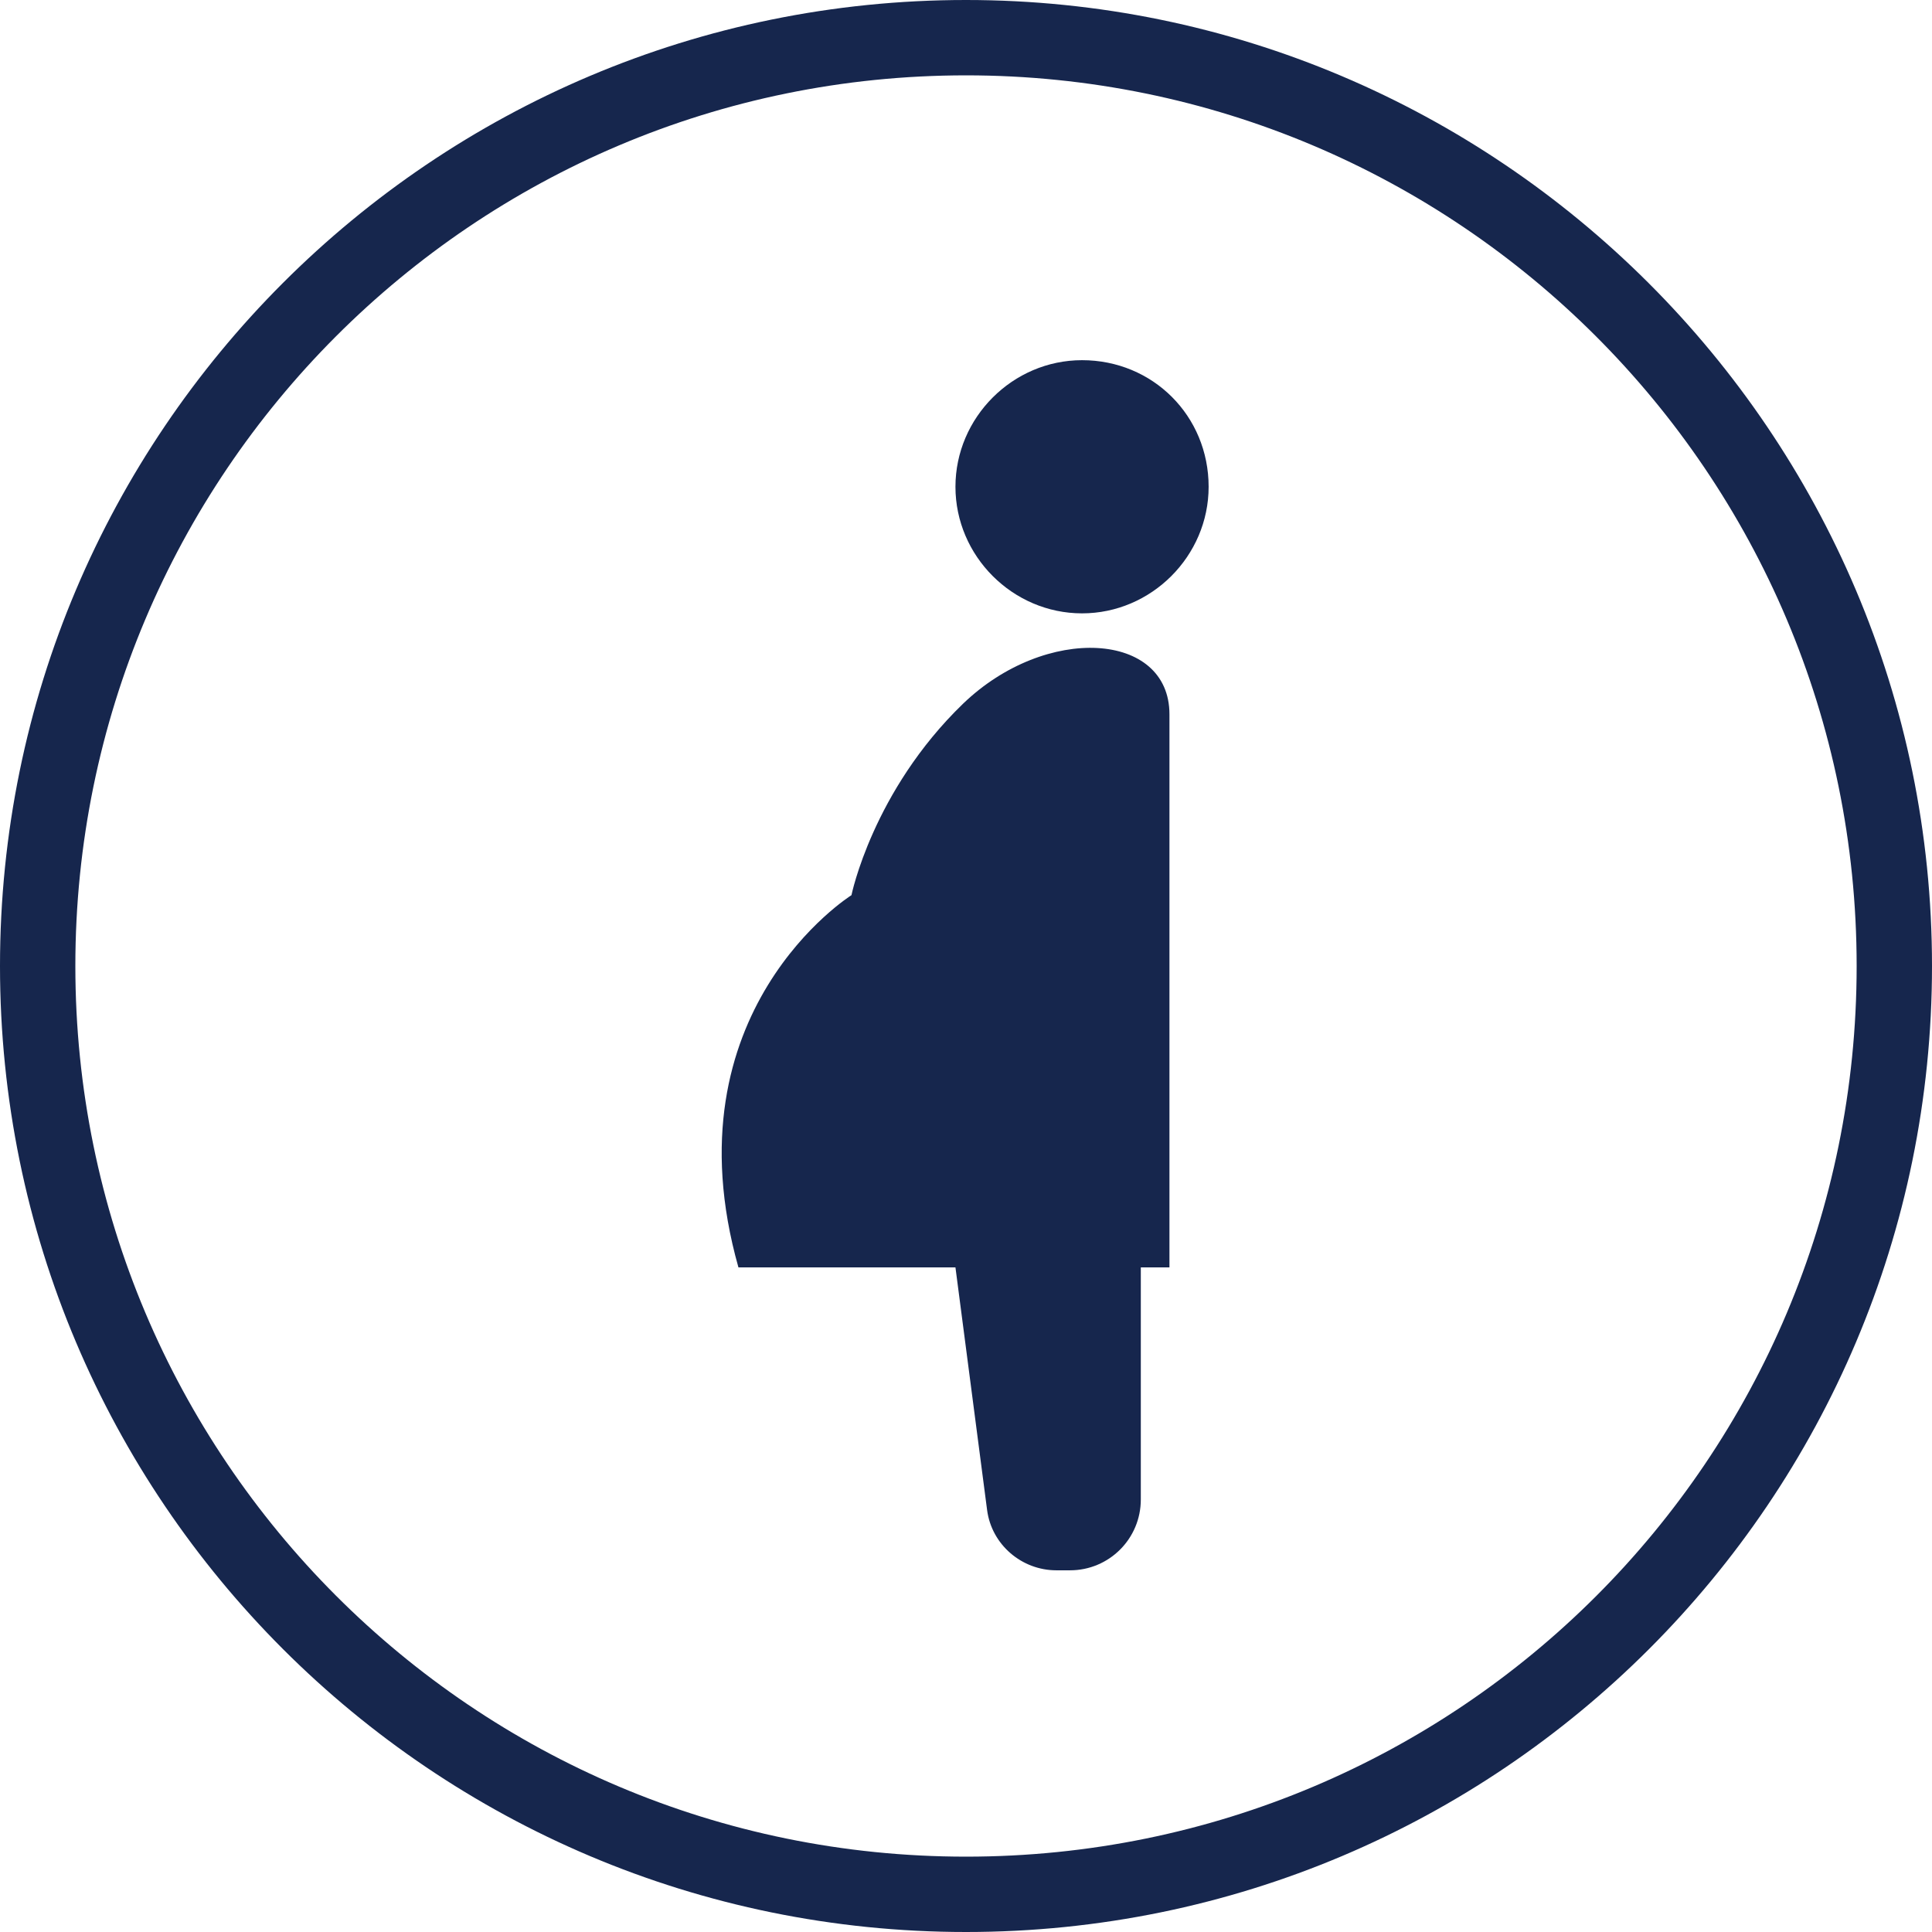 <?xml version="1.0" encoding="utf-8"?>
<!-- Generator: Adobe Illustrator 25.4.1, SVG Export Plug-In . SVG Version: 6.00 Build 0)  -->
<svg version="1.1" id="レイヤー_1" xmlns="http://www.w3.org/2000/svg" xmlns:xlink="http://www.w3.org/1999/xlink" x="0px"
	 y="0px" viewBox="0 0 128.2 128.2" style="enable-background:new 0 0 128.2 128.2;" xml:space="preserve">
<style type="text/css">
	.st0{fill:#16264D;}
</style>
<path class="st0" d="M64.1,5c32.6,0,59.1,26.4,59.1,59.1s-26.4,59.1-59.1,59.1C31.4,123.2,5,96.7,5,64.1S31.4,5,64.1,5 M64.1,0
	C28.7,0,0,28.7,0,64.1s28.7,64.1,64.1,64.1s64.1-28.7,64.1-64.1S99.4,0,64.1,0L64.1,0z"/>
<g>
	<path class="st0" d="M63.9,46.7c-6,5.8-7.4,12.7-7.4,12.7S44.2,67.1,49,84.1h14.4l2.1,16.1c0.3,2.3,2.3,4,4.6,4H71
		c2.6,0,4.7-2.1,4.7-4.7V84.1h1.9c0,0,0-29.7,0-36.7C77.6,41.9,69.4,41.4,63.9,46.7z"/>
	<path class="st0" d="M71.8,23.9c-4.6,0-8.4,3.8-8.4,8.4c0,4.6,3.8,8.4,8.4,8.4c4.6,0,8.4-3.8,8.4-8.4
		C80.2,27.6,76.5,23.9,71.8,23.9z"/>
</g>
</svg>
